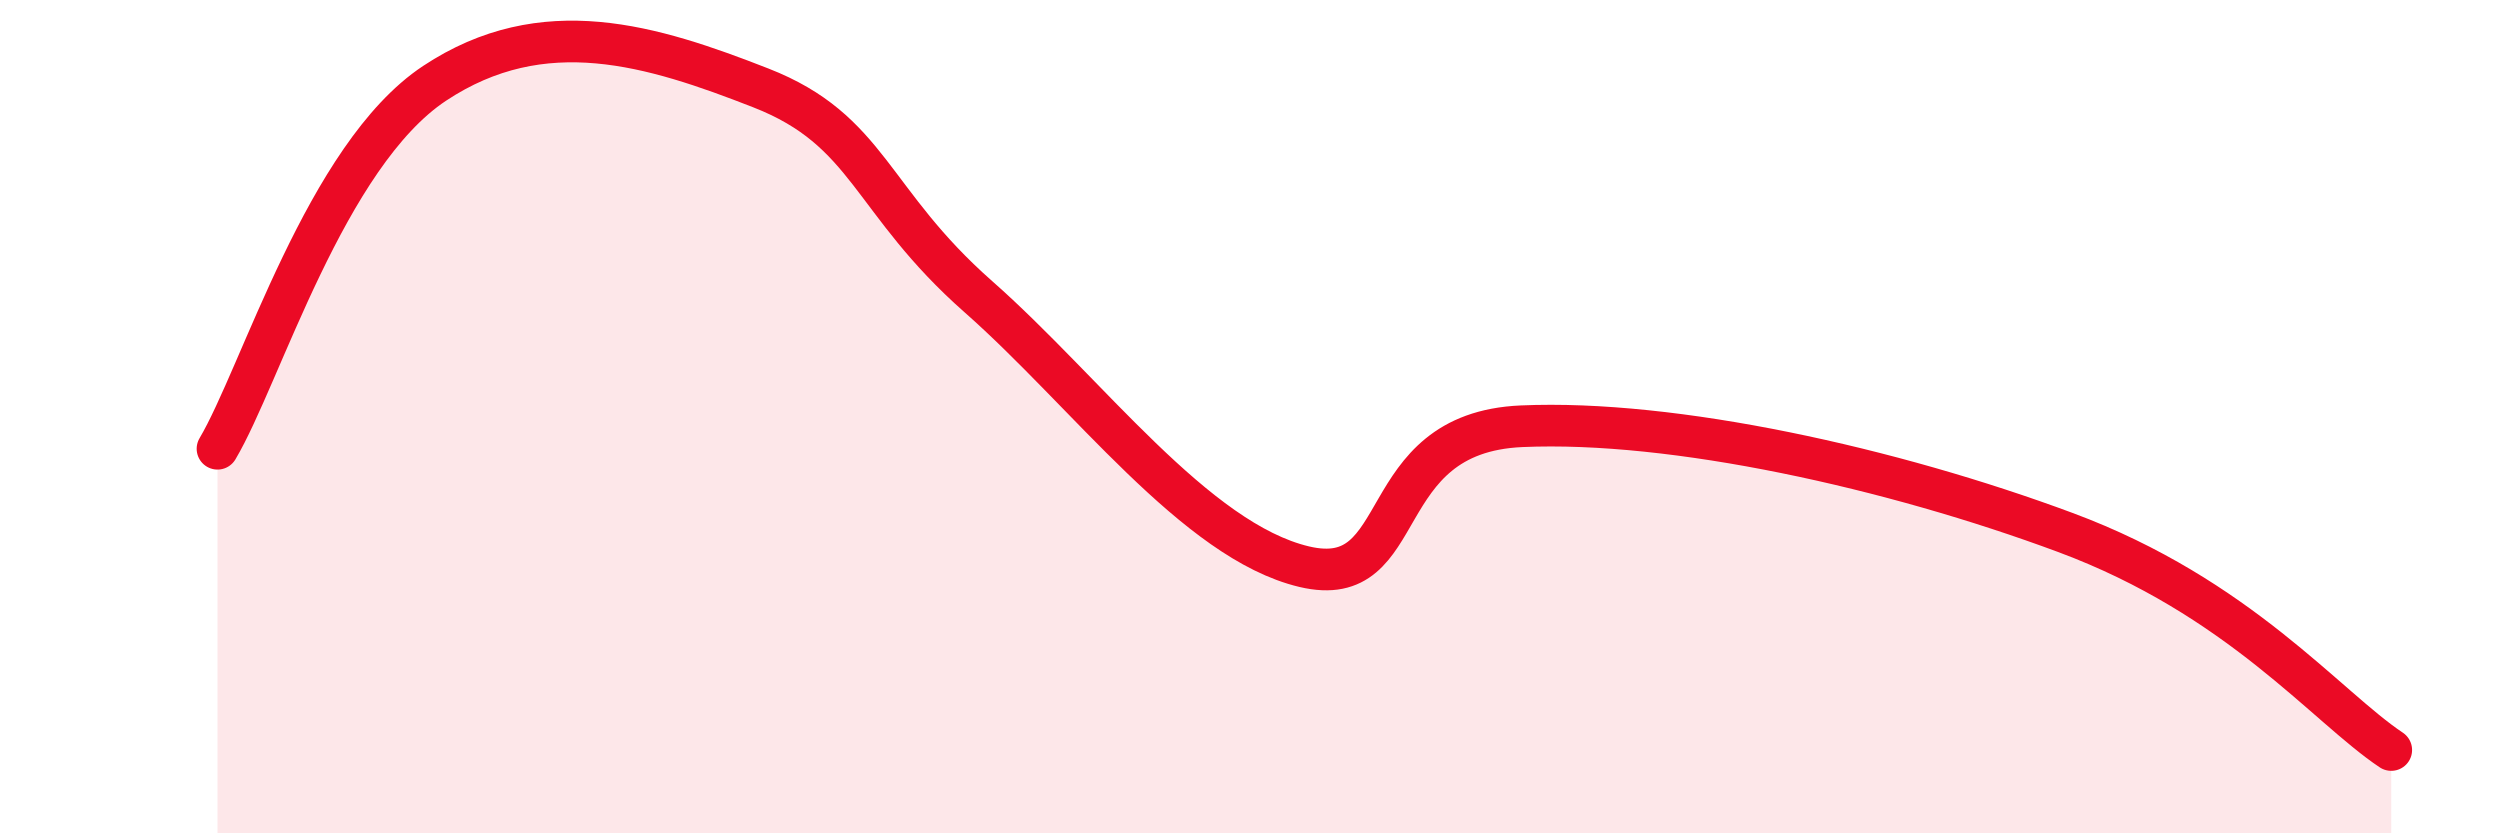 
    <svg width="60" height="20" viewBox="0 0 60 20" xmlns="http://www.w3.org/2000/svg">
      <path
        d="M 5.22,10.77 C 6.26,9.02 7.82,3.73 10.43,2 C 13.04,0.27 15.65,1.09 18.26,2.11 C 20.87,3.13 20.87,4.82 23.48,7.12 C 26.09,9.42 28.69,12.98 31.3,13.6 C 33.91,14.22 32.87,10.39 36.52,10.23 C 40.17,10.07 45.4,11.23 49.57,12.78 C 53.74,14.33 55.83,16.96 57.39,18L57.39 20L5.22 20Z"
        fill="#EB0A25"
        opacity="0.1"
        stroke-linecap="round"
        stroke-linejoin="round"
      />
      <path
        d="M 5.22,10.77 C 6.26,9.02 7.82,3.73 10.43,2 C 13.04,0.27 15.65,1.09 18.26,2.11 C 20.87,3.13 20.87,4.82 23.48,7.12 C 26.09,9.42 28.69,12.98 31.3,13.6 C 33.91,14.22 32.87,10.39 36.52,10.23 C 40.17,10.07 45.4,11.23 49.57,12.78 C 53.74,14.33 55.83,16.96 57.39,18"
        stroke="#EB0A25"
        stroke-width="1"
        fill="none"
        stroke-linecap="round"
        stroke-linejoin="round"
      />
    </svg>
  